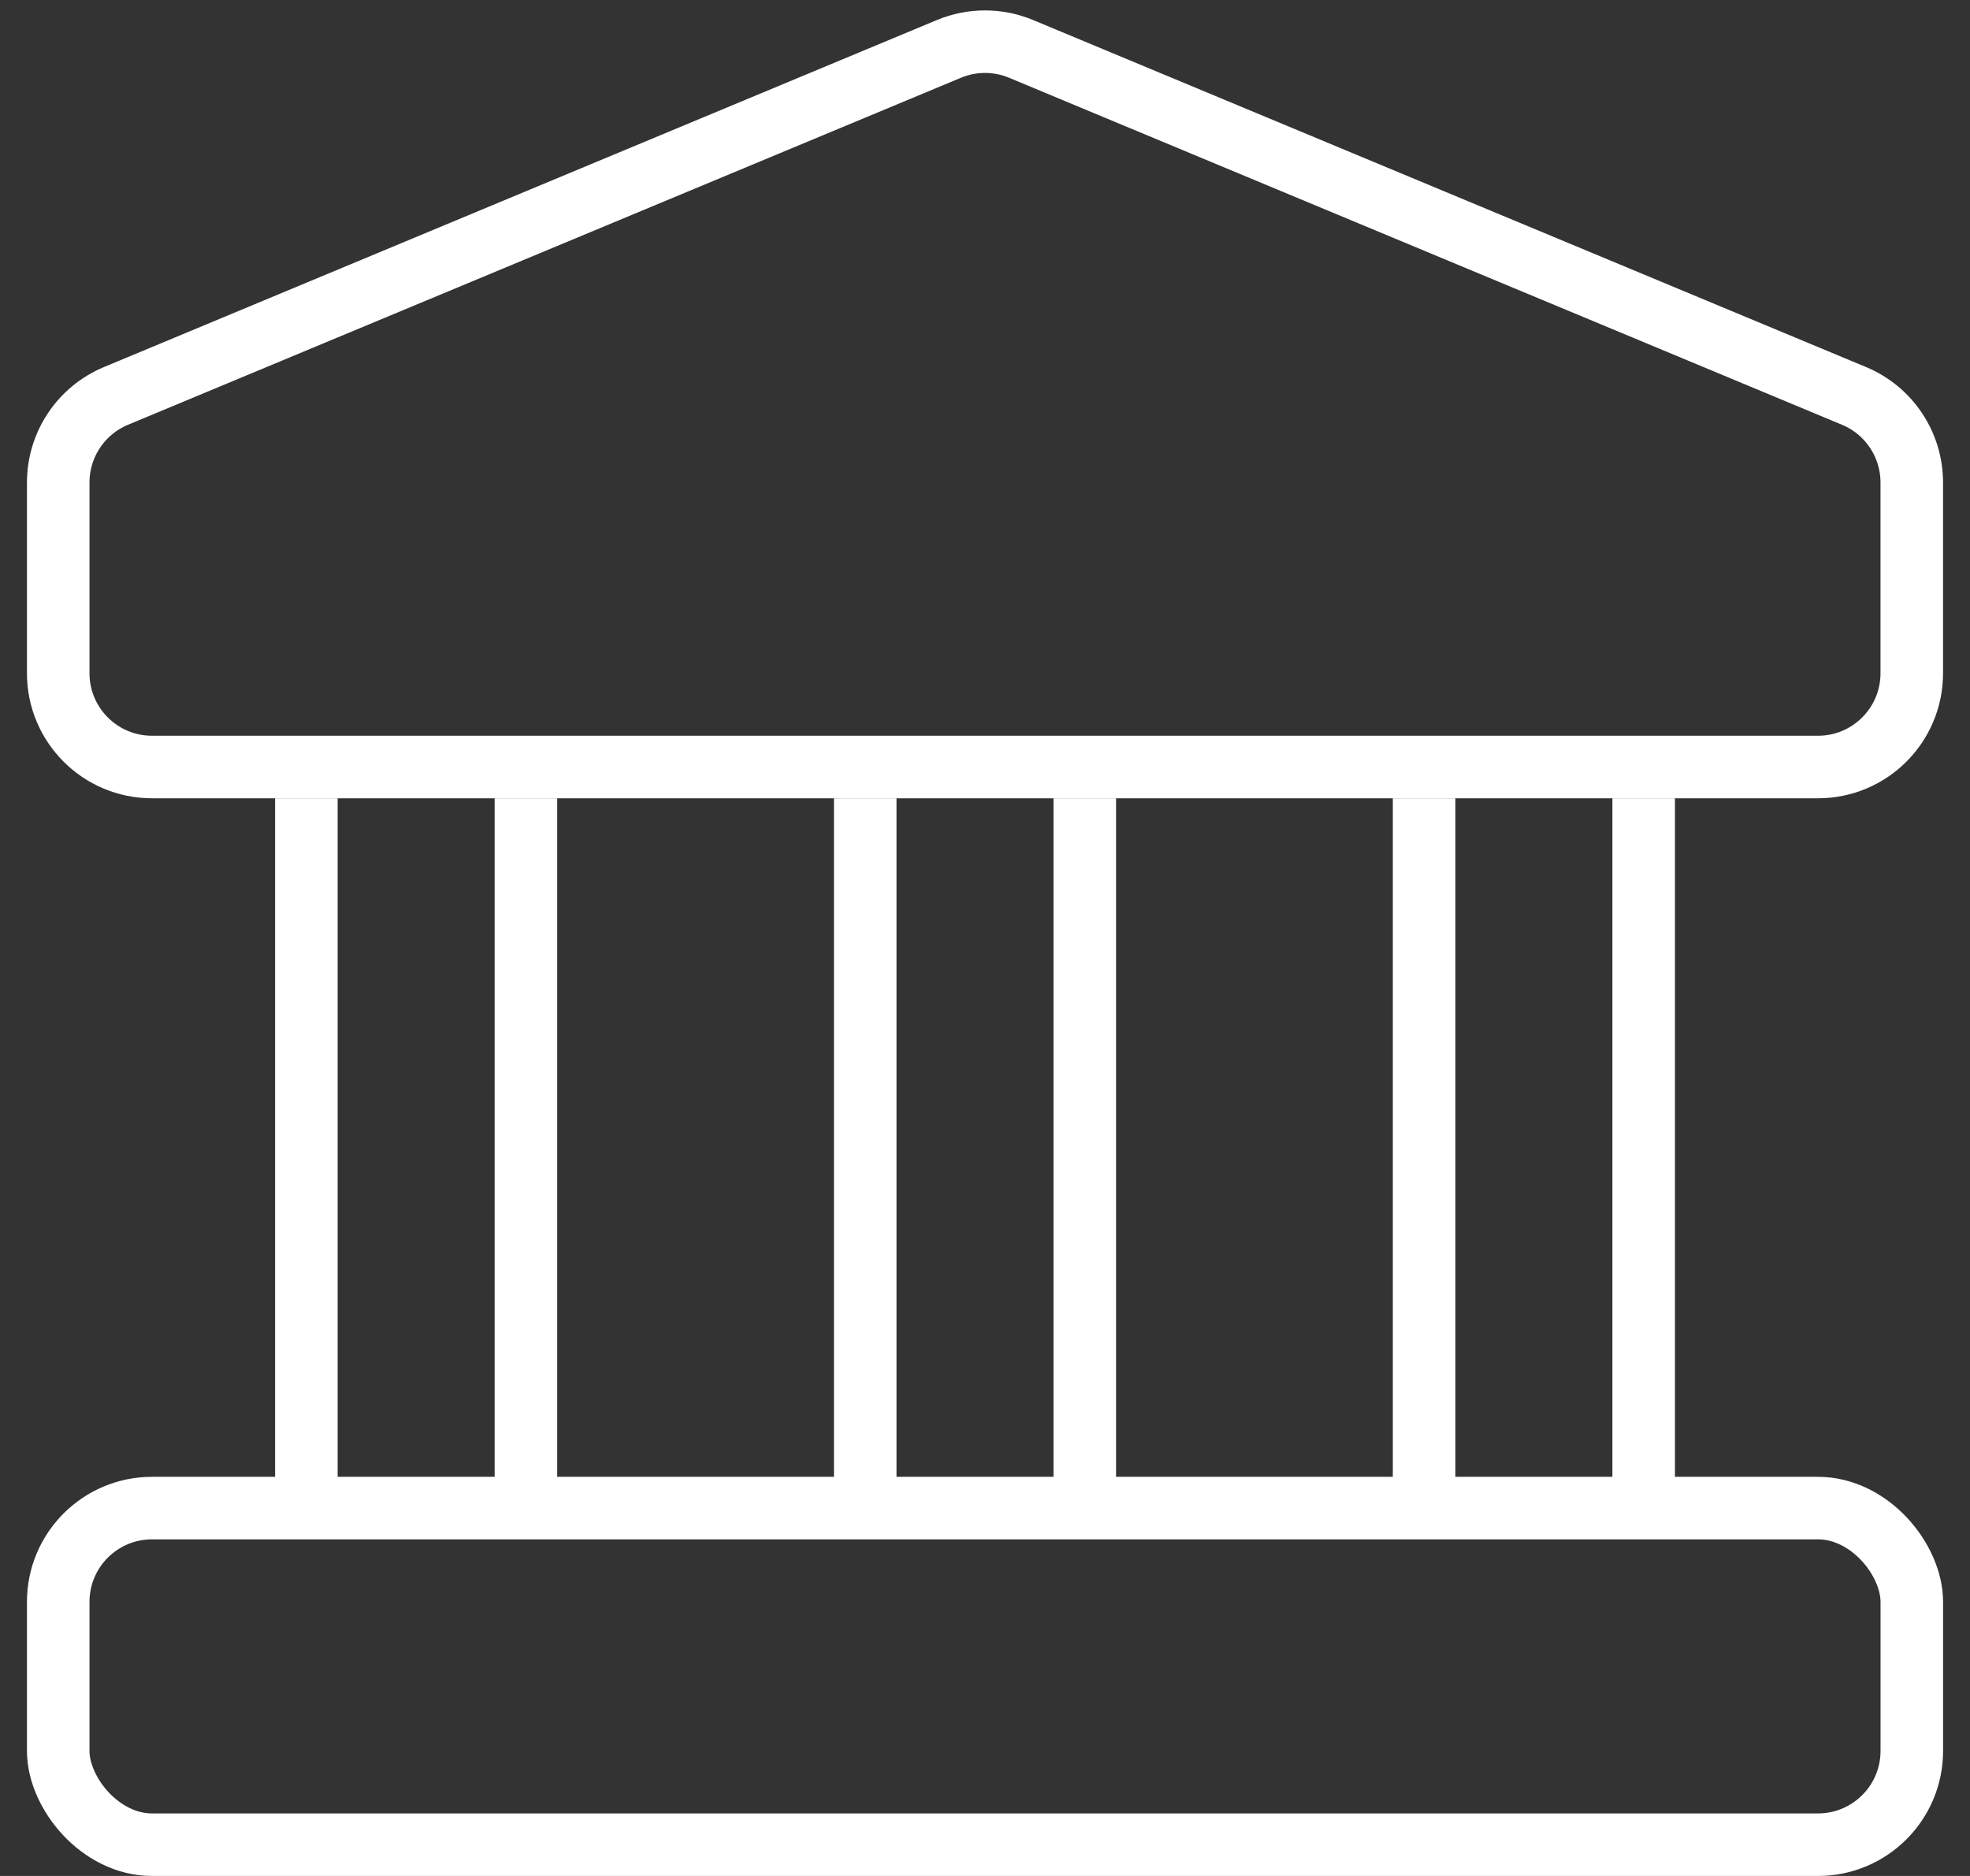 <?xml version="1.0" encoding="UTF-8"?> <svg xmlns="http://www.w3.org/2000/svg" width="63" height="60" viewBox="0 0 63 60" fill="none"><rect x="0" y="0" width="63" height="60" fill="#333333" stroke="none"/><rect x="1.862" y="48.234" width="59.277" height="10.766" rx="3" stroke="white" stroke-width="2"></rect><path d="M1.862 15.433C1.862 14.222 2.59 13.129 3.708 12.663L30.346 1.564C31.085 1.256 31.916 1.256 32.654 1.564L59.292 12.663C60.41 13.129 61.138 14.222 61.138 15.433V21.532C61.138 23.189 59.795 24.532 58.138 24.532H4.862C3.205 24.532 1.862 23.189 1.862 21.532V15.433Z" stroke="white" stroke-width="2"></path><path d="M9.798 49V25.532M16.819 49V25.532" stroke="white" stroke-width="2"></path><path d="M27.67 49V25.532M34.691 49V25.532" stroke="white" stroke-width="2"></path><path d="M45.542 49V25.532M52.564 49V25.532" stroke="white" stroke-width="2"></path></svg> 